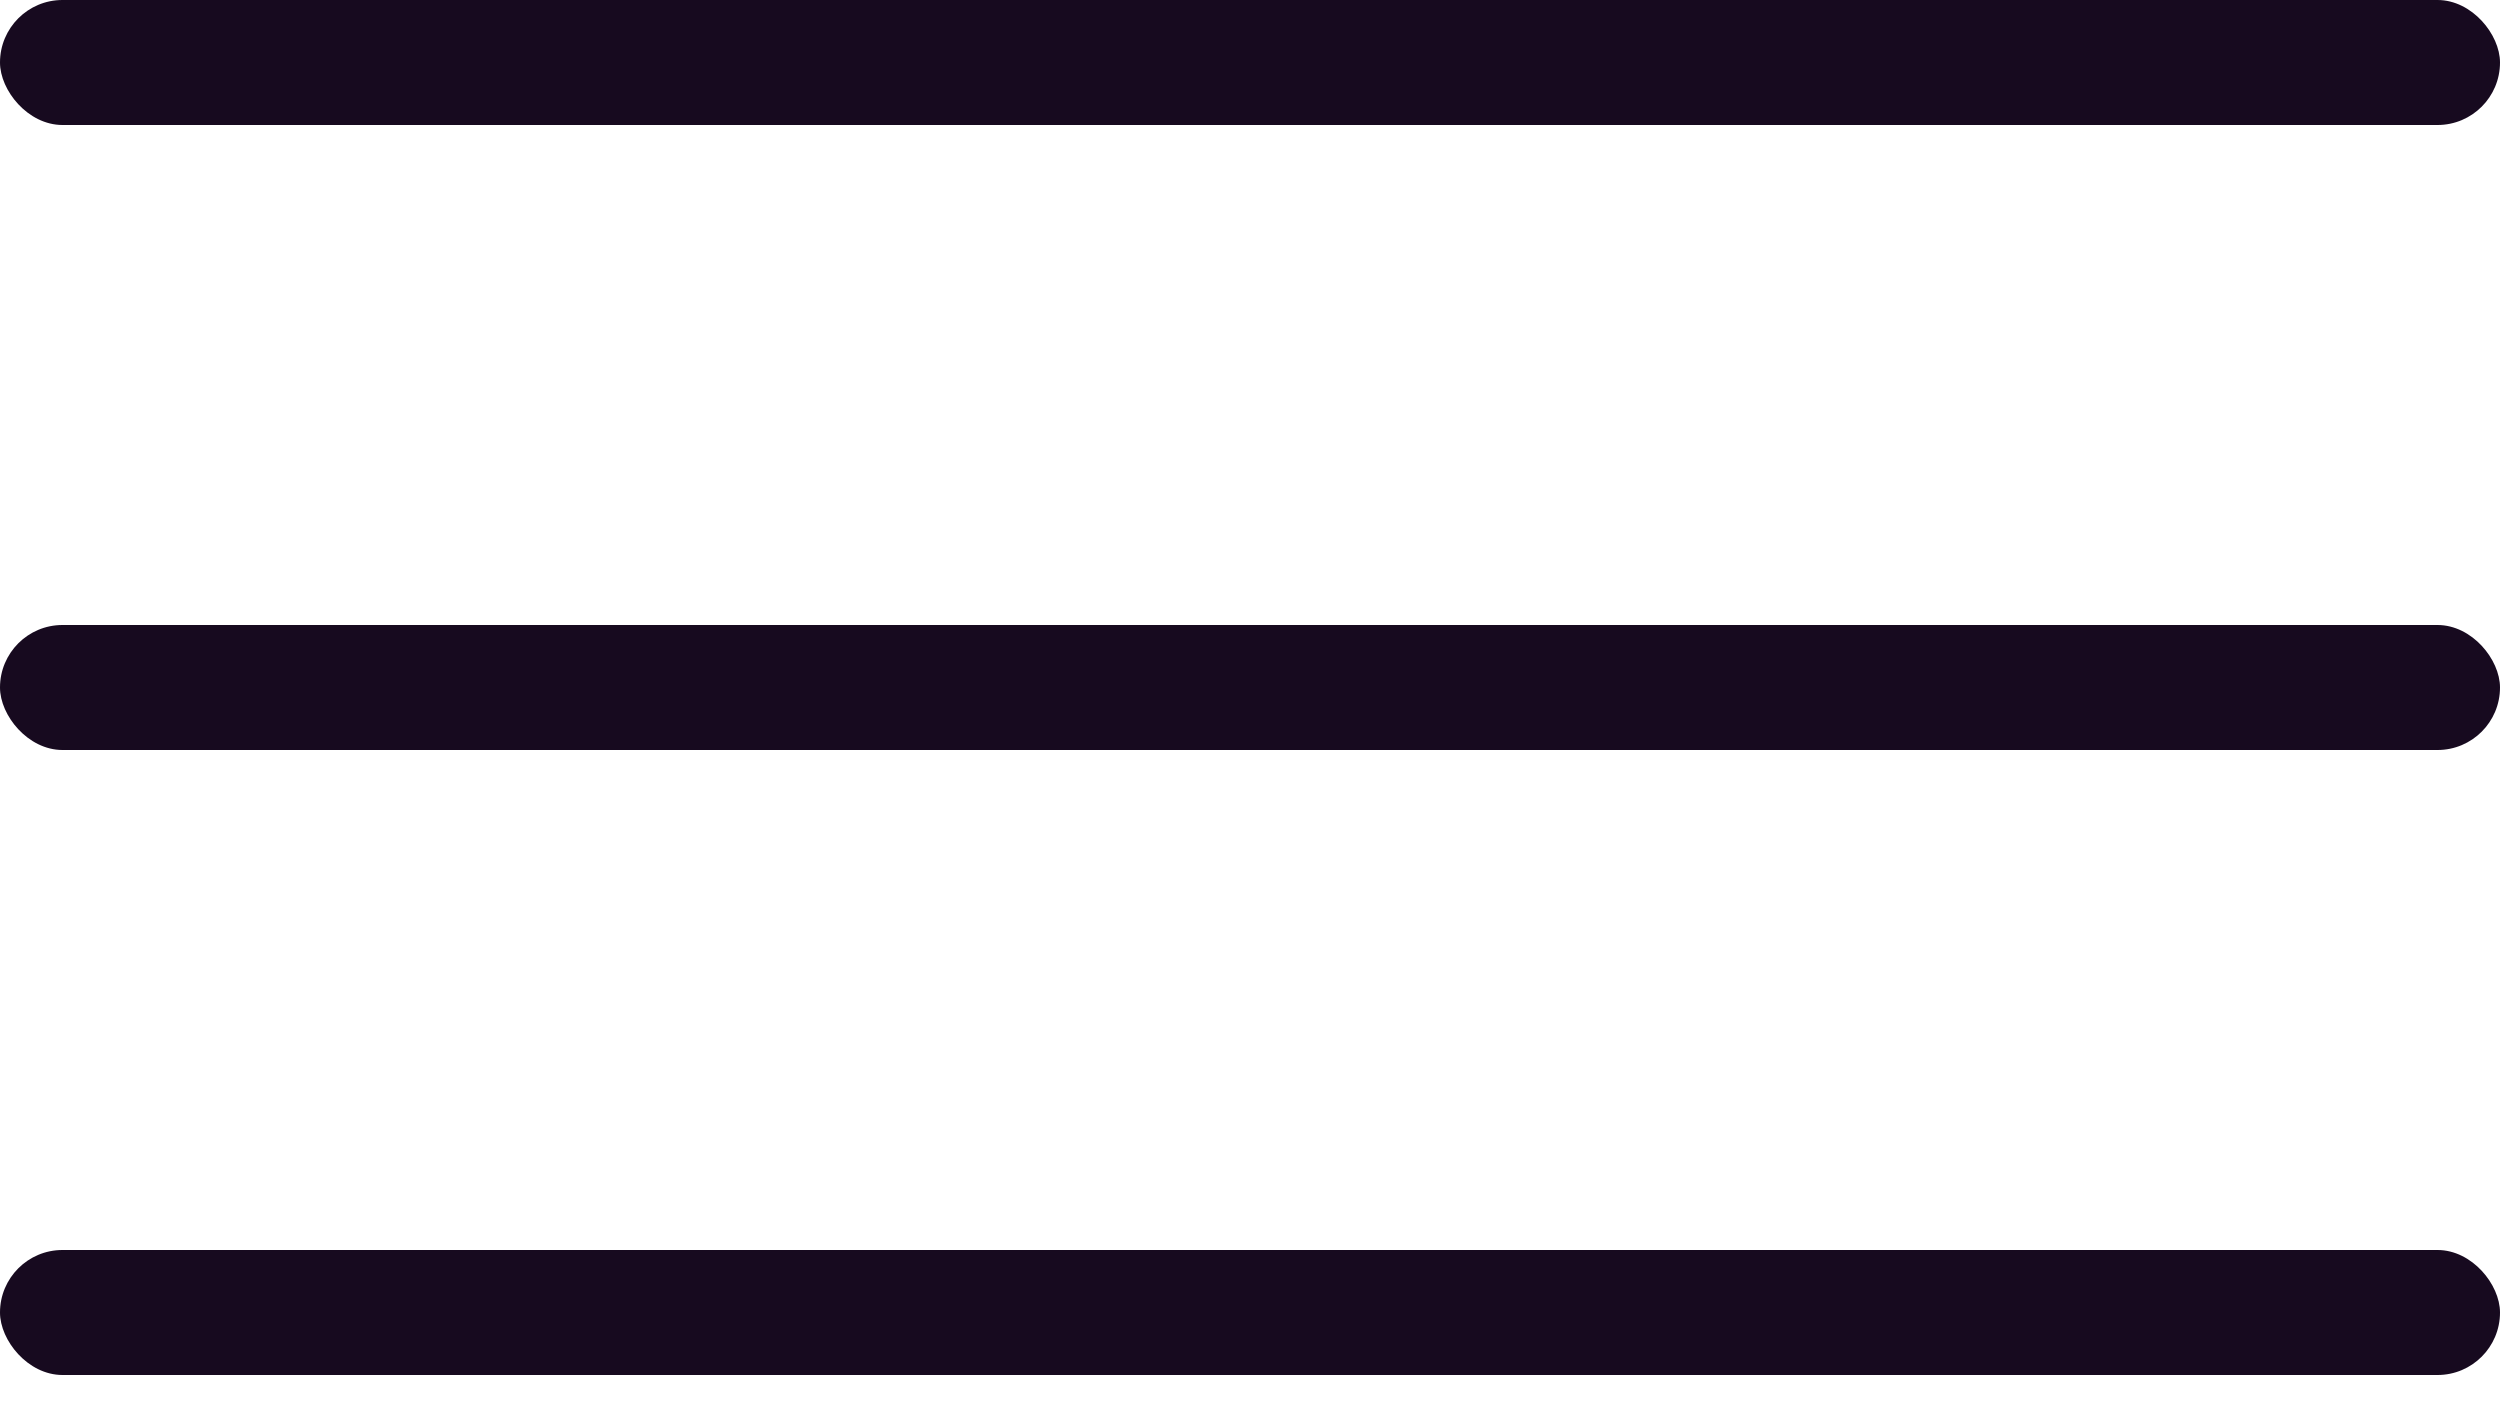 <?xml version="1.0" encoding="UTF-8"?> <svg xmlns="http://www.w3.org/2000/svg" width="30" height="17" viewBox="0 0 30 17" fill="none"><rect width="30" height="1.5" rx="0.75" fill="#170A1F"></rect><rect y="7.5" width="30" height="1.5" rx="0.75" fill="#170A1F"></rect><rect y="15" width="30" height="1.5" rx="0.75" fill="#170A1F"></rect></svg> 